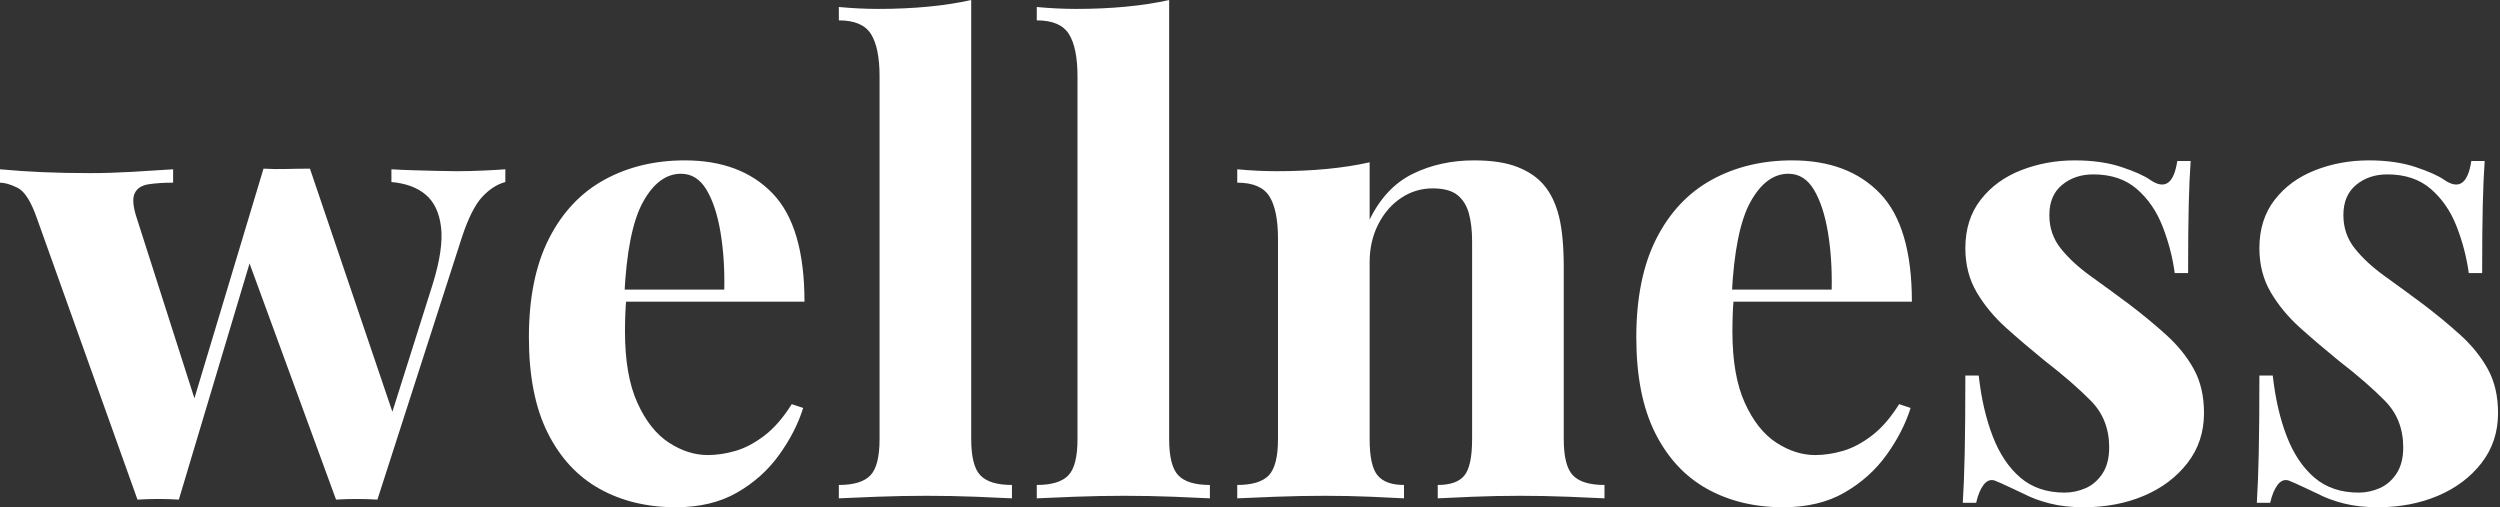 <svg baseProfile="full" height="28" version="1.1" viewBox="0 0 138 28" width="138" xmlns="http://www.w3.org/2000/svg" xmlns:ev="http://www.w3.org/2001/xml-events" xmlns:xlink="http://www.w3.org/1999/xlink"><rect x="0" y="0" width="138" height="28" fill="#333333" stroke="none"/><defs /><g><path d="M9.31 9.345V10.083Q8.537 10.083 7.957 10.171Q7.378 10.258 7.184 10.68Q6.991 11.102 7.307 12.05L10.645 22.484L10.188 22.976L14.299 9.31L15.001 9.626L9.626 27.578Q9.064 27.543 8.502 27.543Q7.94 27.543 7.343 27.578L1.792 12.05Q1.3 10.645 0.72 10.364Q0.141 10.083 -0.246 10.083V9.345Q0.878 9.45 2.09 9.503Q3.302 9.556 4.743 9.556Q5.832 9.556 7.044 9.486Q8.256 9.415 9.31 9.345ZM27.649 9.345V10.048Q26.981 10.223 26.384 10.856Q25.787 11.488 25.26 13.069L20.587 27.578Q20.025 27.543 19.445 27.543Q18.866 27.543 18.304 27.578L13.35 14.053L14.299 9.31Q14.931 9.345 15.581 9.327Q16.231 9.31 16.863 9.31L21.676 23.503L21.29 23.117L23.644 15.669Q24.241 13.737 24.1 12.542Q23.96 11.348 23.257 10.75Q22.555 10.153 21.36 10.048V9.345Q21.922 9.38 22.572 9.398Q23.222 9.415 23.872 9.433Q24.522 9.45 24.979 9.45Q25.681 9.45 26.437 9.415Q27.192 9.38 27.649 9.345Z M37.556 8.853Q40.647 8.853 42.404 10.68Q44.161 12.507 44.161 16.652H32.602L32.532 15.985H39.734Q39.769 14.263 39.523 12.806Q39.277 11.348 38.75 10.469Q38.223 9.591 37.345 9.591Q36.115 9.591 35.255 11.137Q34.394 12.683 34.218 16.266L34.324 16.477Q34.289 16.898 34.271 17.355Q34.253 17.812 34.253 18.304Q34.253 20.728 34.939 22.238Q35.624 23.749 36.678 24.434Q37.731 25.119 38.821 25.119Q39.558 25.119 40.349 24.891Q41.139 24.662 41.947 24.048Q42.755 23.433 43.458 22.309L44.09 22.519Q43.669 23.854 42.755 25.119Q41.842 26.384 40.437 27.192Q39.031 28.0 37.064 28.0Q34.675 28.0 32.848 26.981Q31.021 25.962 29.985 23.89Q28.949 21.817 28.949 18.62Q28.949 15.353 30.055 13.174Q31.162 10.996 33.112 9.925Q35.061 8.853 37.556 8.853Z M53.365 0.0V24.241Q53.365 25.716 53.875 26.243Q54.384 26.77 55.614 26.77V27.508Q54.946 27.473 53.611 27.42Q52.276 27.368 50.906 27.368Q49.536 27.368 48.148 27.42Q46.76 27.473 46.058 27.508V26.77Q47.287 26.77 47.797 26.243Q48.306 25.716 48.306 24.241V4.216Q48.306 2.635 47.832 1.88Q47.358 1.124 46.058 1.124V0.386Q47.182 0.492 48.236 0.492Q49.676 0.492 50.976 0.369Q52.276 0.246 53.365 0.0Z M64.291 0.0V24.241Q64.291 25.716 64.801 26.243Q65.31 26.77 66.54 26.77V27.508Q65.872 27.473 64.537 27.42Q63.202 27.368 61.832 27.368Q60.462 27.368 59.074 27.42Q57.686 27.473 56.984 27.508V26.77Q58.213 26.77 58.723 26.243Q59.232 25.716 59.232 24.241V4.216Q59.232 2.635 58.758 1.88Q58.284 1.124 56.984 1.124V0.386Q58.108 0.492 59.162 0.492Q60.602 0.492 61.902 0.369Q63.202 0.246 64.291 0.0Z M81.119 8.853Q82.595 8.853 83.526 9.222Q84.457 9.591 84.984 10.223Q85.546 10.891 85.809 11.945Q86.073 12.999 86.073 14.79V24.241Q86.073 25.716 86.582 26.243Q87.092 26.77 88.321 26.77V27.508Q87.654 27.473 86.319 27.42Q84.984 27.368 83.684 27.368Q82.349 27.368 81.066 27.42Q79.784 27.473 79.117 27.508V26.77Q80.171 26.77 80.592 26.243Q81.014 25.716 81.014 24.241V13.315Q81.014 12.437 80.838 11.787Q80.662 11.137 80.206 10.768Q79.749 10.399 78.836 10.399Q77.887 10.399 77.097 10.926Q76.306 11.453 75.832 12.384Q75.358 13.315 75.358 14.474V24.241Q75.358 25.716 75.797 26.243Q76.236 26.77 77.255 26.77V27.508Q76.622 27.473 75.41 27.42Q74.198 27.368 72.898 27.368Q71.563 27.368 70.158 27.42Q68.753 27.473 68.05 27.508V26.77Q69.28 26.77 69.789 26.243Q70.299 25.716 70.299 24.241V13.174Q70.299 11.593 69.824 10.838Q69.35 10.083 68.05 10.083V9.345Q69.174 9.45 70.228 9.45Q71.704 9.45 72.986 9.327Q74.269 9.205 75.358 8.959V12.12Q76.236 10.329 77.747 9.591Q79.257 8.853 81.119 8.853Z M98.685 8.853Q101.777 8.853 103.533 10.68Q105.29 12.507 105.29 16.652H93.731L93.661 15.985H100.863Q100.898 14.263 100.652 12.806Q100.407 11.348 99.88 10.469Q99.353 9.591 98.474 9.591Q97.245 9.591 96.384 11.137Q95.523 12.683 95.348 16.266L95.453 16.477Q95.418 16.898 95.4 17.355Q95.383 17.812 95.383 18.304Q95.383 20.728 96.068 22.238Q96.753 23.749 97.807 24.434Q98.861 25.119 99.95 25.119Q100.688 25.119 101.478 24.891Q102.269 24.662 103.077 24.048Q103.885 23.433 104.587 22.309L105.22 22.519Q104.798 23.854 103.885 25.119Q102.971 26.384 101.566 27.192Q100.161 28.0 98.193 28.0Q95.804 28.0 93.977 26.981Q92.151 25.962 91.114 23.89Q90.078 21.817 90.078 18.62Q90.078 15.353 91.184 13.174Q92.291 10.996 94.241 9.925Q96.191 8.853 98.685 8.853Z M114.284 8.853Q115.759 8.853 116.866 9.222Q117.972 9.591 118.464 9.942Q119.659 10.75 119.94 8.888H120.678Q120.607 9.872 120.572 11.295Q120.537 12.718 120.537 15.072H119.799Q119.624 13.772 119.132 12.507Q118.64 11.242 117.709 10.434Q116.778 9.626 115.302 9.626Q114.284 9.626 113.581 10.206Q112.878 10.785 112.878 11.875Q112.878 12.928 113.511 13.719Q114.143 14.509 115.144 15.23Q116.146 15.95 117.235 16.758Q118.394 17.636 119.343 18.497Q120.291 19.358 120.853 20.376Q121.415 21.395 121.415 22.801Q121.415 24.381 120.502 25.558Q119.588 26.735 118.095 27.368Q116.602 28.0 114.775 28.0Q113.721 28.0 112.896 27.789Q112.07 27.578 111.473 27.262Q111.016 27.051 110.612 26.858Q110.208 26.665 109.857 26.524Q109.506 26.419 109.242 26.77Q108.979 27.122 108.838 27.754H108.1Q108.171 26.63 108.206 25.014Q108.241 23.398 108.241 20.728H108.979Q109.189 22.625 109.752 24.083Q110.314 25.541 111.28 26.366Q112.246 27.192 113.721 27.192Q114.319 27.192 114.881 26.946Q115.443 26.7 115.812 26.138Q116.181 25.576 116.181 24.698Q116.181 23.152 115.179 22.133Q114.178 21.114 112.632 19.92Q111.508 19.006 110.507 18.11Q109.506 17.215 108.873 16.143Q108.241 15.072 108.241 13.701Q108.241 12.12 109.084 11.031Q109.927 9.942 111.315 9.398Q112.703 8.853 114.284 8.853Z M130.514 8.853Q131.99 8.853 133.097 9.222Q134.203 9.591 134.695 9.942Q135.89 10.75 136.171 8.888H136.908Q136.838 9.872 136.803 11.295Q136.768 12.718 136.768 15.072H136.03Q135.854 13.772 135.363 12.507Q134.871 11.242 133.94 10.434Q133.009 9.626 131.533 9.626Q130.514 9.626 129.812 10.206Q129.109 10.785 129.109 11.875Q129.109 12.928 129.742 13.719Q130.374 14.509 131.375 15.23Q132.376 15.95 133.465 16.758Q134.625 17.636 135.573 18.497Q136.522 19.358 137.084 20.376Q137.646 21.395 137.646 22.801Q137.646 24.381 136.733 25.558Q135.819 26.735 134.326 27.368Q132.833 28.0 131.006 28.0Q129.952 28.0 129.127 27.789Q128.301 27.578 127.704 27.262Q127.247 27.051 126.843 26.858Q126.439 26.665 126.088 26.524Q125.737 26.419 125.473 26.77Q125.21 27.122 125.069 27.754H124.331Q124.402 26.63 124.437 25.014Q124.472 23.398 124.472 20.728H125.21Q125.42 22.625 125.982 24.083Q126.545 25.541 127.511 26.366Q128.477 27.192 129.952 27.192Q130.55 27.192 131.112 26.946Q131.674 26.7 132.043 26.138Q132.412 25.576 132.412 24.698Q132.412 23.152 131.41 22.133Q130.409 21.114 128.863 19.92Q127.739 19.006 126.738 18.11Q125.737 17.215 125.104 16.143Q124.472 15.072 124.472 13.701Q124.472 12.12 125.315 11.031Q126.158 9.942 127.546 9.398Q128.934 8.853 130.514 8.853Z " fill="rgb(255,255,255)" transform="translate(0.246, 0)" /></g></svg>